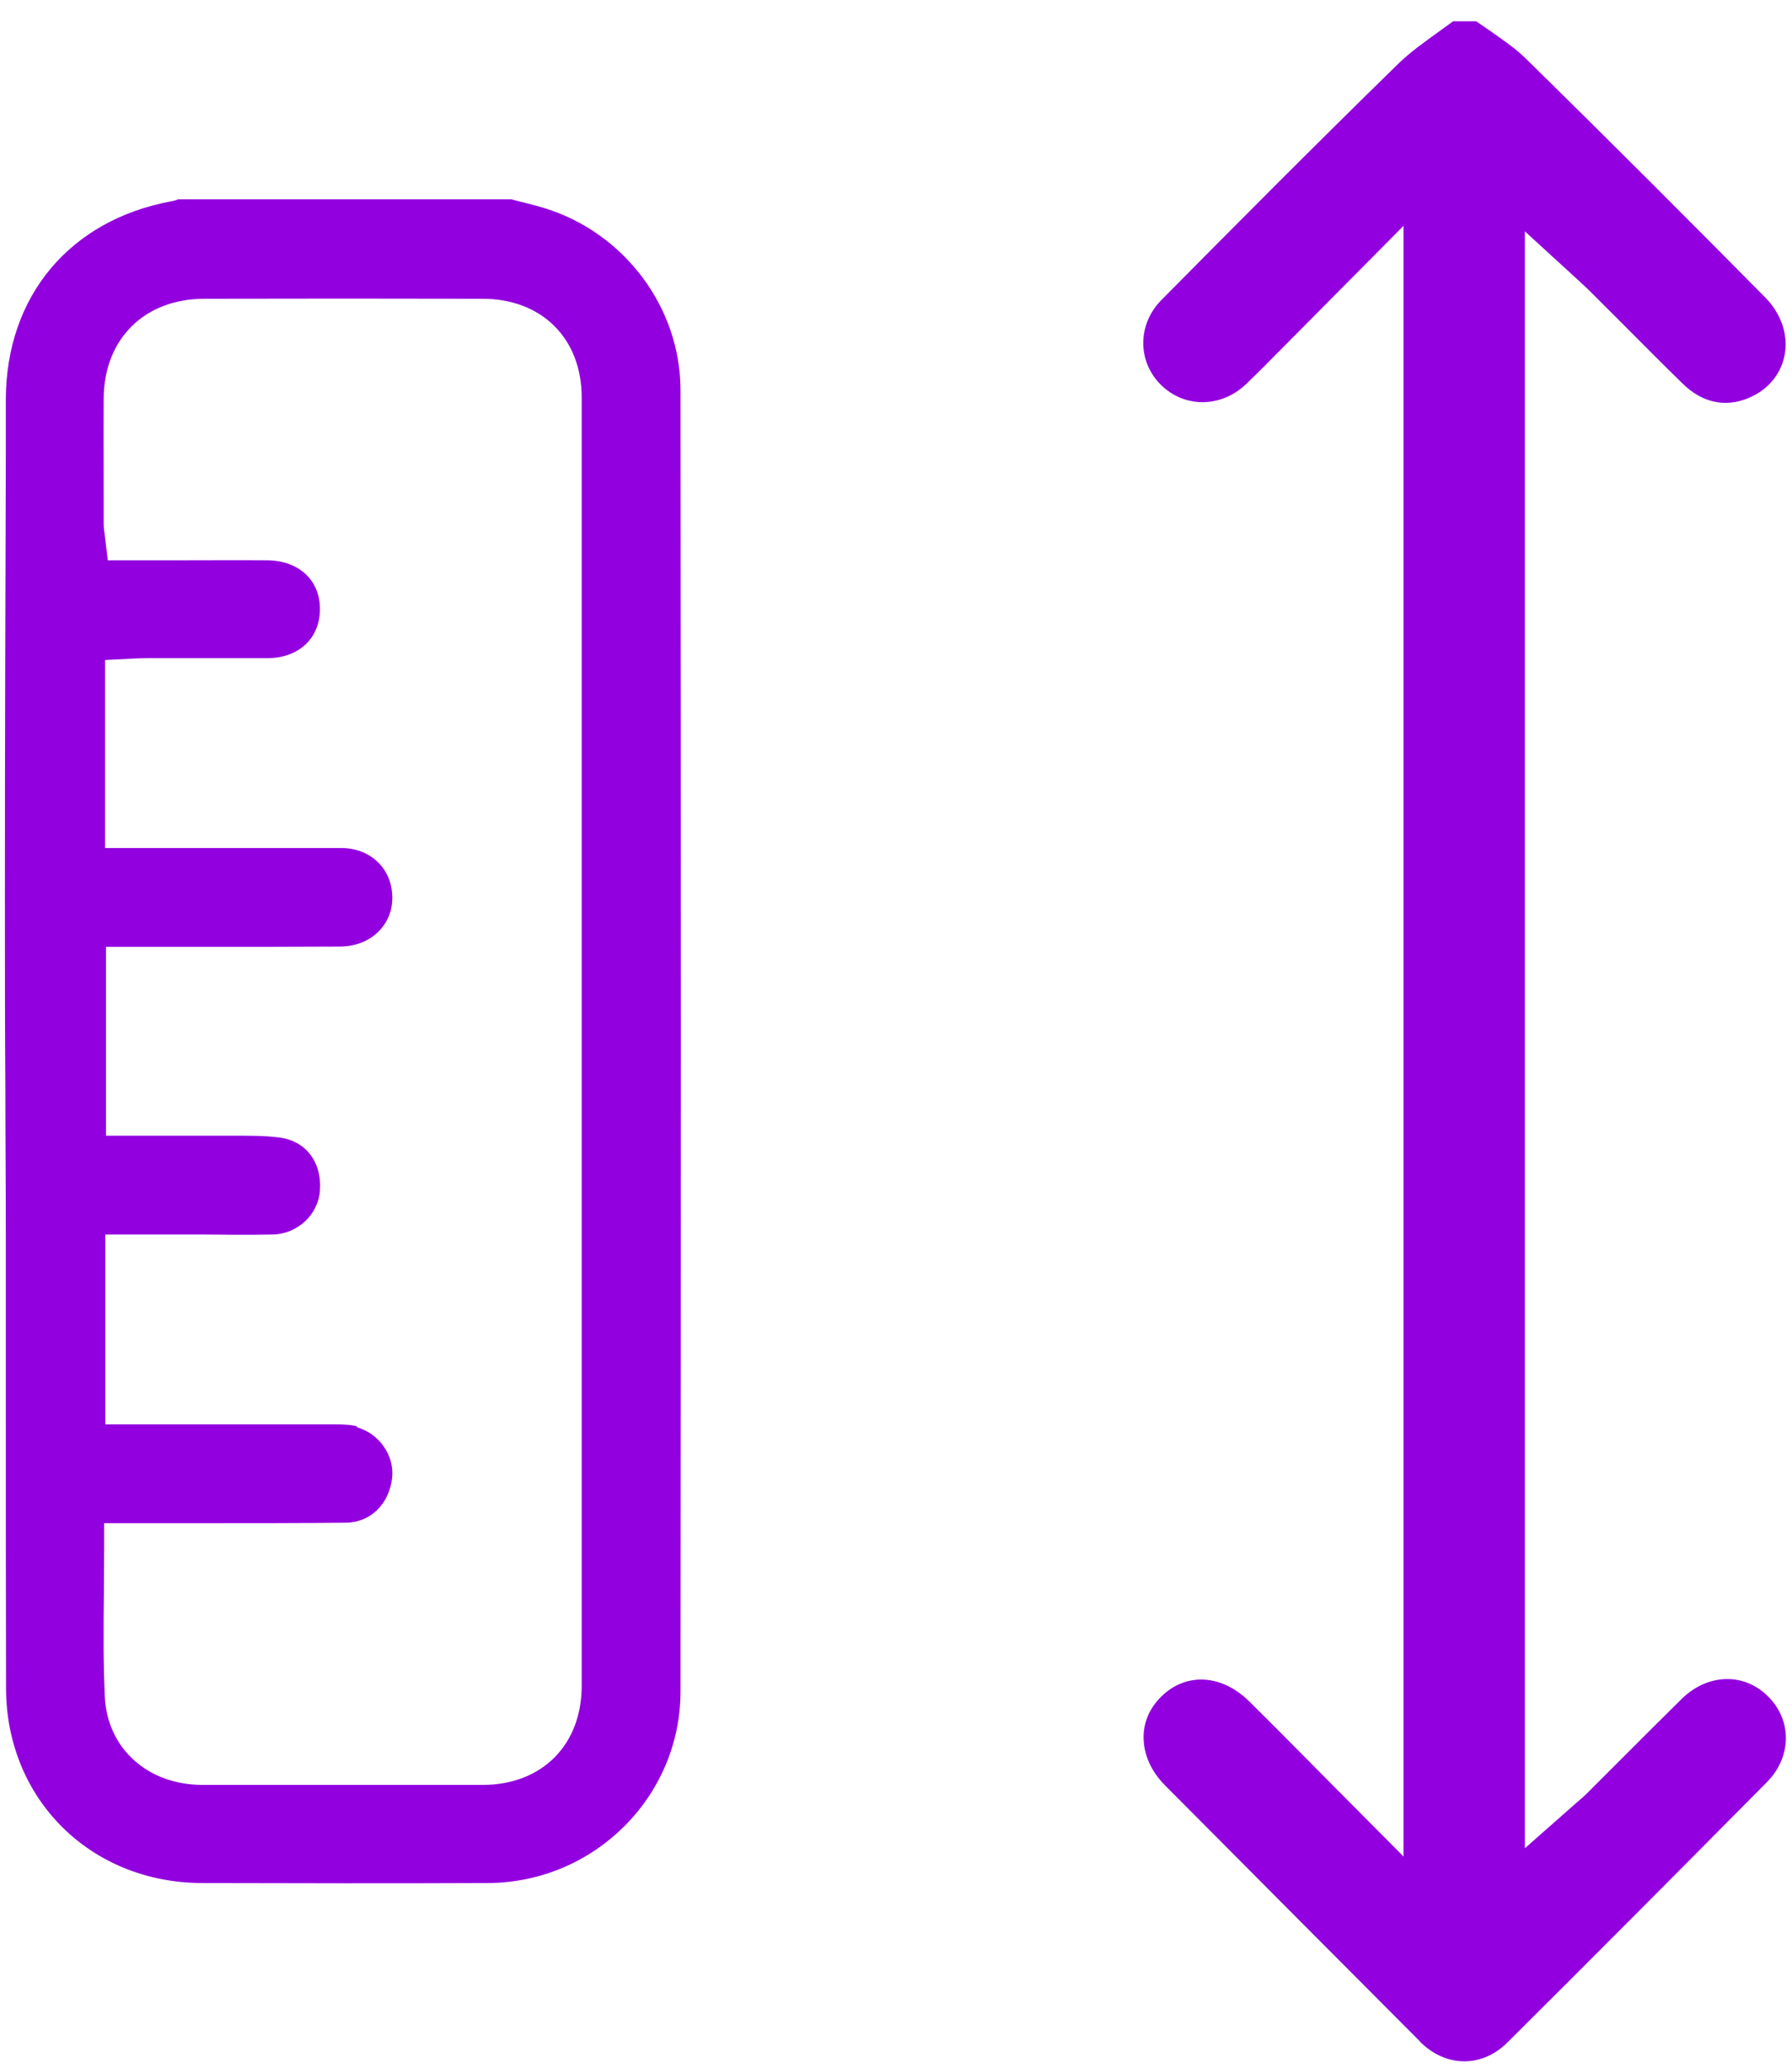 <svg width="65" height="75" viewBox="0 0 65 75" fill="none" xmlns="http://www.w3.org/2000/svg">
<path d="M0.219 61.258C0.236 65.262 3.282 68.284 7.311 68.301C10.779 68.309 14.247 68.317 17.714 68.301C21.553 68.276 24.674 65.171 24.683 61.374C24.699 45.629 24.699 29.884 24.683 14.148C24.683 11.159 22.651 8.443 19.754 7.551C19.456 7.46 19.159 7.386 18.862 7.312L18.548 7.229H6.461C6.387 7.262 6.304 7.287 6.205 7.303C2.523 7.989 0.228 10.746 0.211 14.47V16.427C0.194 21.801 0.178 27.168 0.178 32.535C0.178 34.846 0.178 37.158 0.194 39.462C0.194 41.237 0.211 43.003 0.211 44.779C0.211 46.876 0.211 48.973 0.211 51.078C0.211 54.471 0.211 57.865 0.219 61.25V61.258ZM12.959 51.739C12.727 51.672 12.43 51.664 12.15 51.664C10.416 51.664 8.682 51.664 6.948 51.664H3.819V44.779H7.369C8.211 44.787 9.045 44.795 9.887 44.779C10.787 44.762 11.547 44.06 11.605 43.177C11.679 42.153 11.093 41.385 10.143 41.261C9.59 41.187 9.012 41.195 8.401 41.195C8.178 41.195 7.955 41.195 7.741 41.195C7.055 41.195 6.378 41.195 5.668 41.195H3.844V34.343H5.338H7.452C9.07 34.343 10.697 34.343 12.315 34.334C12.967 34.334 13.52 34.078 13.867 33.633C14.197 33.22 14.305 32.683 14.181 32.122C13.999 31.312 13.281 30.759 12.389 30.759C10.705 30.759 9.029 30.759 7.344 30.759H3.811V23.94L4.801 23.89C4.975 23.882 5.14 23.874 5.305 23.874H6.956C7.873 23.874 8.789 23.874 9.706 23.874C10.845 23.865 11.605 23.147 11.605 22.09C11.605 21.042 10.837 20.332 9.689 20.323C8.674 20.315 7.65 20.323 6.626 20.323H3.91L3.802 19.424C3.778 19.267 3.761 19.126 3.761 18.986V18.07C3.761 16.864 3.753 15.65 3.761 14.445C3.778 12.29 5.239 10.845 7.394 10.837C10.762 10.829 14.131 10.829 17.508 10.837C19.654 10.837 21.099 12.282 21.099 14.412C21.099 29.991 21.099 45.571 21.099 61.151C21.099 63.289 19.663 64.734 17.524 64.742C15.832 64.742 14.131 64.742 12.438 64.742C10.746 64.742 9.045 64.742 7.353 64.742C5.355 64.742 3.893 63.421 3.802 61.547C3.745 60.292 3.753 59.07 3.769 57.774C3.769 57.221 3.778 56.651 3.778 56.073V55.248H7.369C9.095 55.248 10.82 55.248 12.546 55.231C13.429 55.223 14.106 54.57 14.222 53.621C14.321 52.812 13.759 51.995 12.95 51.772L12.959 51.739Z" fill="#9200DF"/>
<path d="M51.5 74.05C52.44 74.99 53.74 75.01 54.67 74.091C57.83 70.951 60.96 67.8 64.09 64.641C64.99 63.73 65.01 62.401 64.13 61.531C63.26 60.66 61.95 60.7 61.01 61.611C60.29 62.321 59.57 63.041 58.85 63.761L57.55 65.061C57.44 65.171 57.32 65.27 57.18 65.391L55.31 67.04V8.391L57.2 10.12C57.36 10.271 57.49 10.39 57.62 10.511L58.84 11.73C59.57 12.46 60.29 13.191 61.03 13.911C61.78 14.65 62.68 14.81 63.57 14.37C64.21 14.05 64.62 13.511 64.74 12.841C64.86 12.12 64.6 11.37 64.03 10.79C61.44 8.171 58.38 5.101 55.32 2.101C54.95 1.741 54.49 1.431 54.01 1.091C53.85 0.981 53.7 0.881 53.54 0.771H52.71C52.54 0.891 52.37 1.021 52.2 1.141C51.66 1.531 51.15 1.891 50.72 2.311C47.65 5.311 44.65 8.331 42.12 10.89C41.26 11.761 41.25 13.101 42.1 13.95C42.95 14.8 44.27 14.8 45.18 13.95C45.51 13.63 45.84 13.31 46.16 12.98L50.91 8.191V67.341L48.05 64.46C47.12 63.52 46.23 62.62 45.33 61.73C44.79 61.191 44.17 60.92 43.57 60.92C43.04 60.92 42.53 61.13 42.11 61.55C41.7 61.961 41.48 62.461 41.48 63.011C41.48 63.63 41.75 64.251 42.26 64.76C45.34 67.861 48.43 70.96 51.52 74.061L51.5 74.05Z" fill="#9200DF"/>
</svg>
